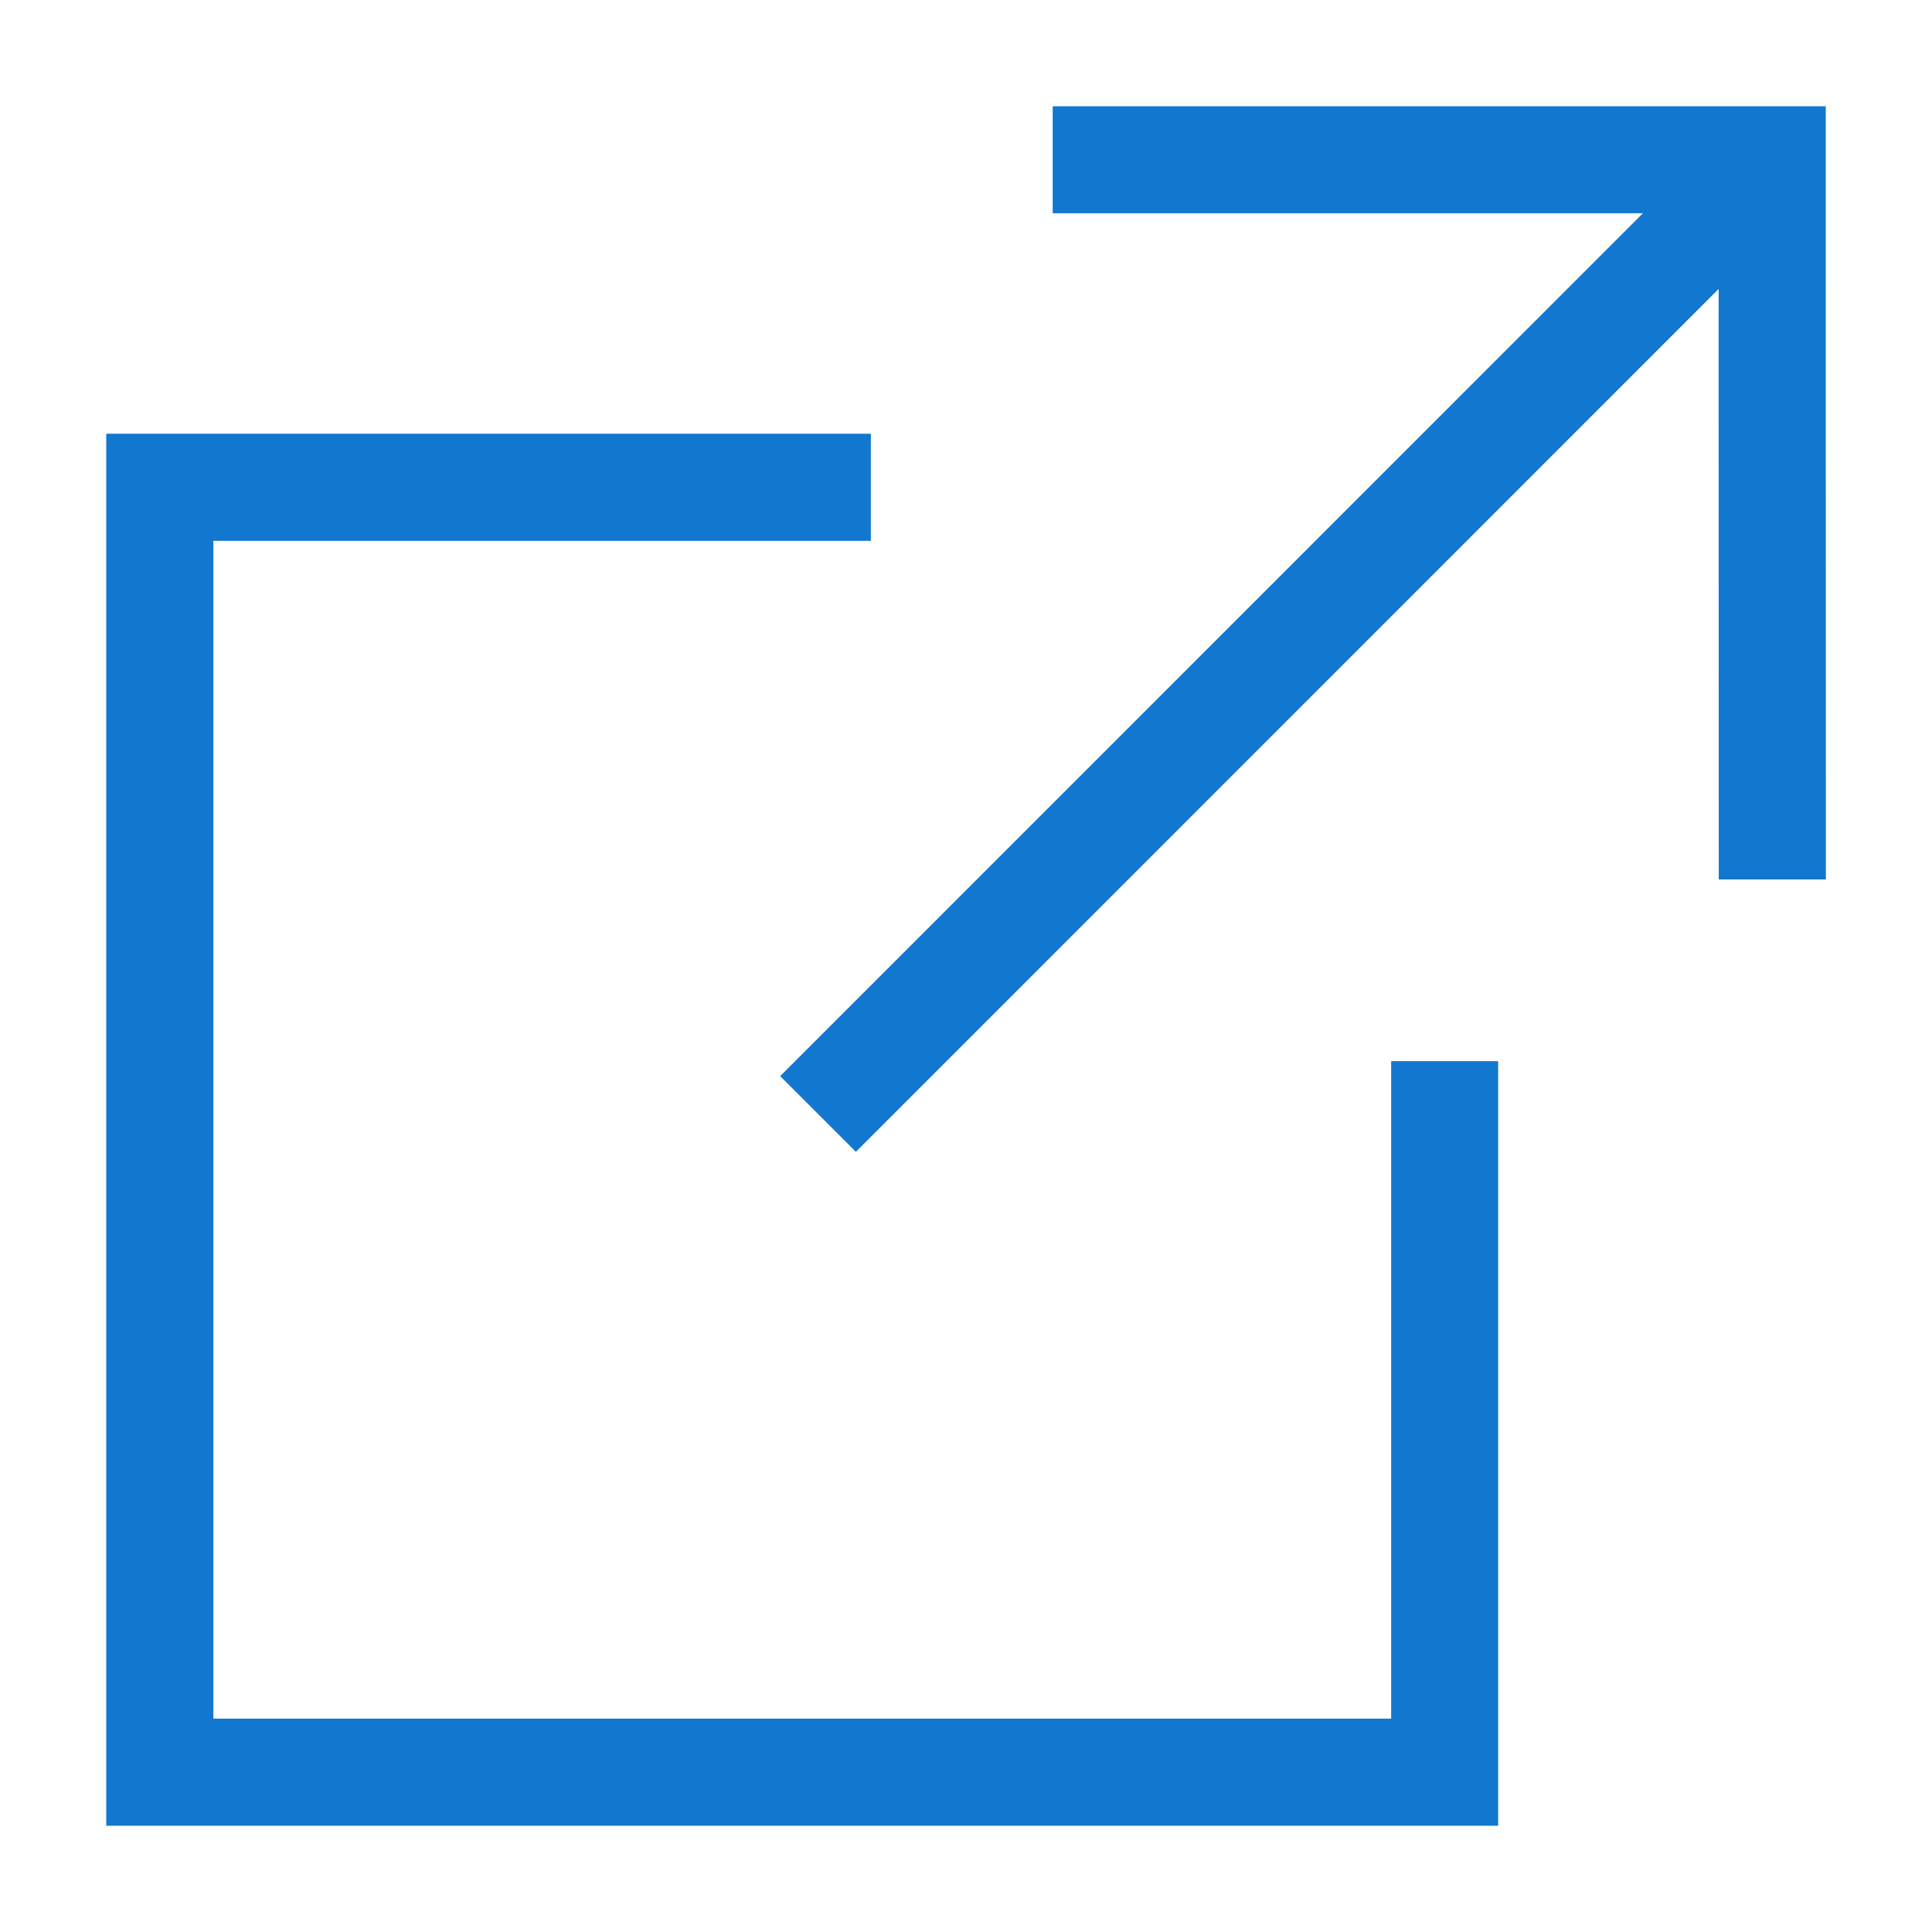 <svg xmlns="http://www.w3.org/2000/svg" width="16" height="16" viewBox="0 0 16 16"><path fill-rule="evenodd" clip-rule="evenodd" fill="#1277CE" d="M15.121 7.283l-.001-5.517V.88H8.718v.886h4.888L6.461 8.912l.627.627 7.145-7.146.001 4.89z"/><path fill-rule="evenodd" clip-rule="evenodd" fill="#1277CE" d="M12.407 15.12V8.788h-.886v5.445H1.767V4.479h5.445v-.887H.88V15.12z"/></svg>
